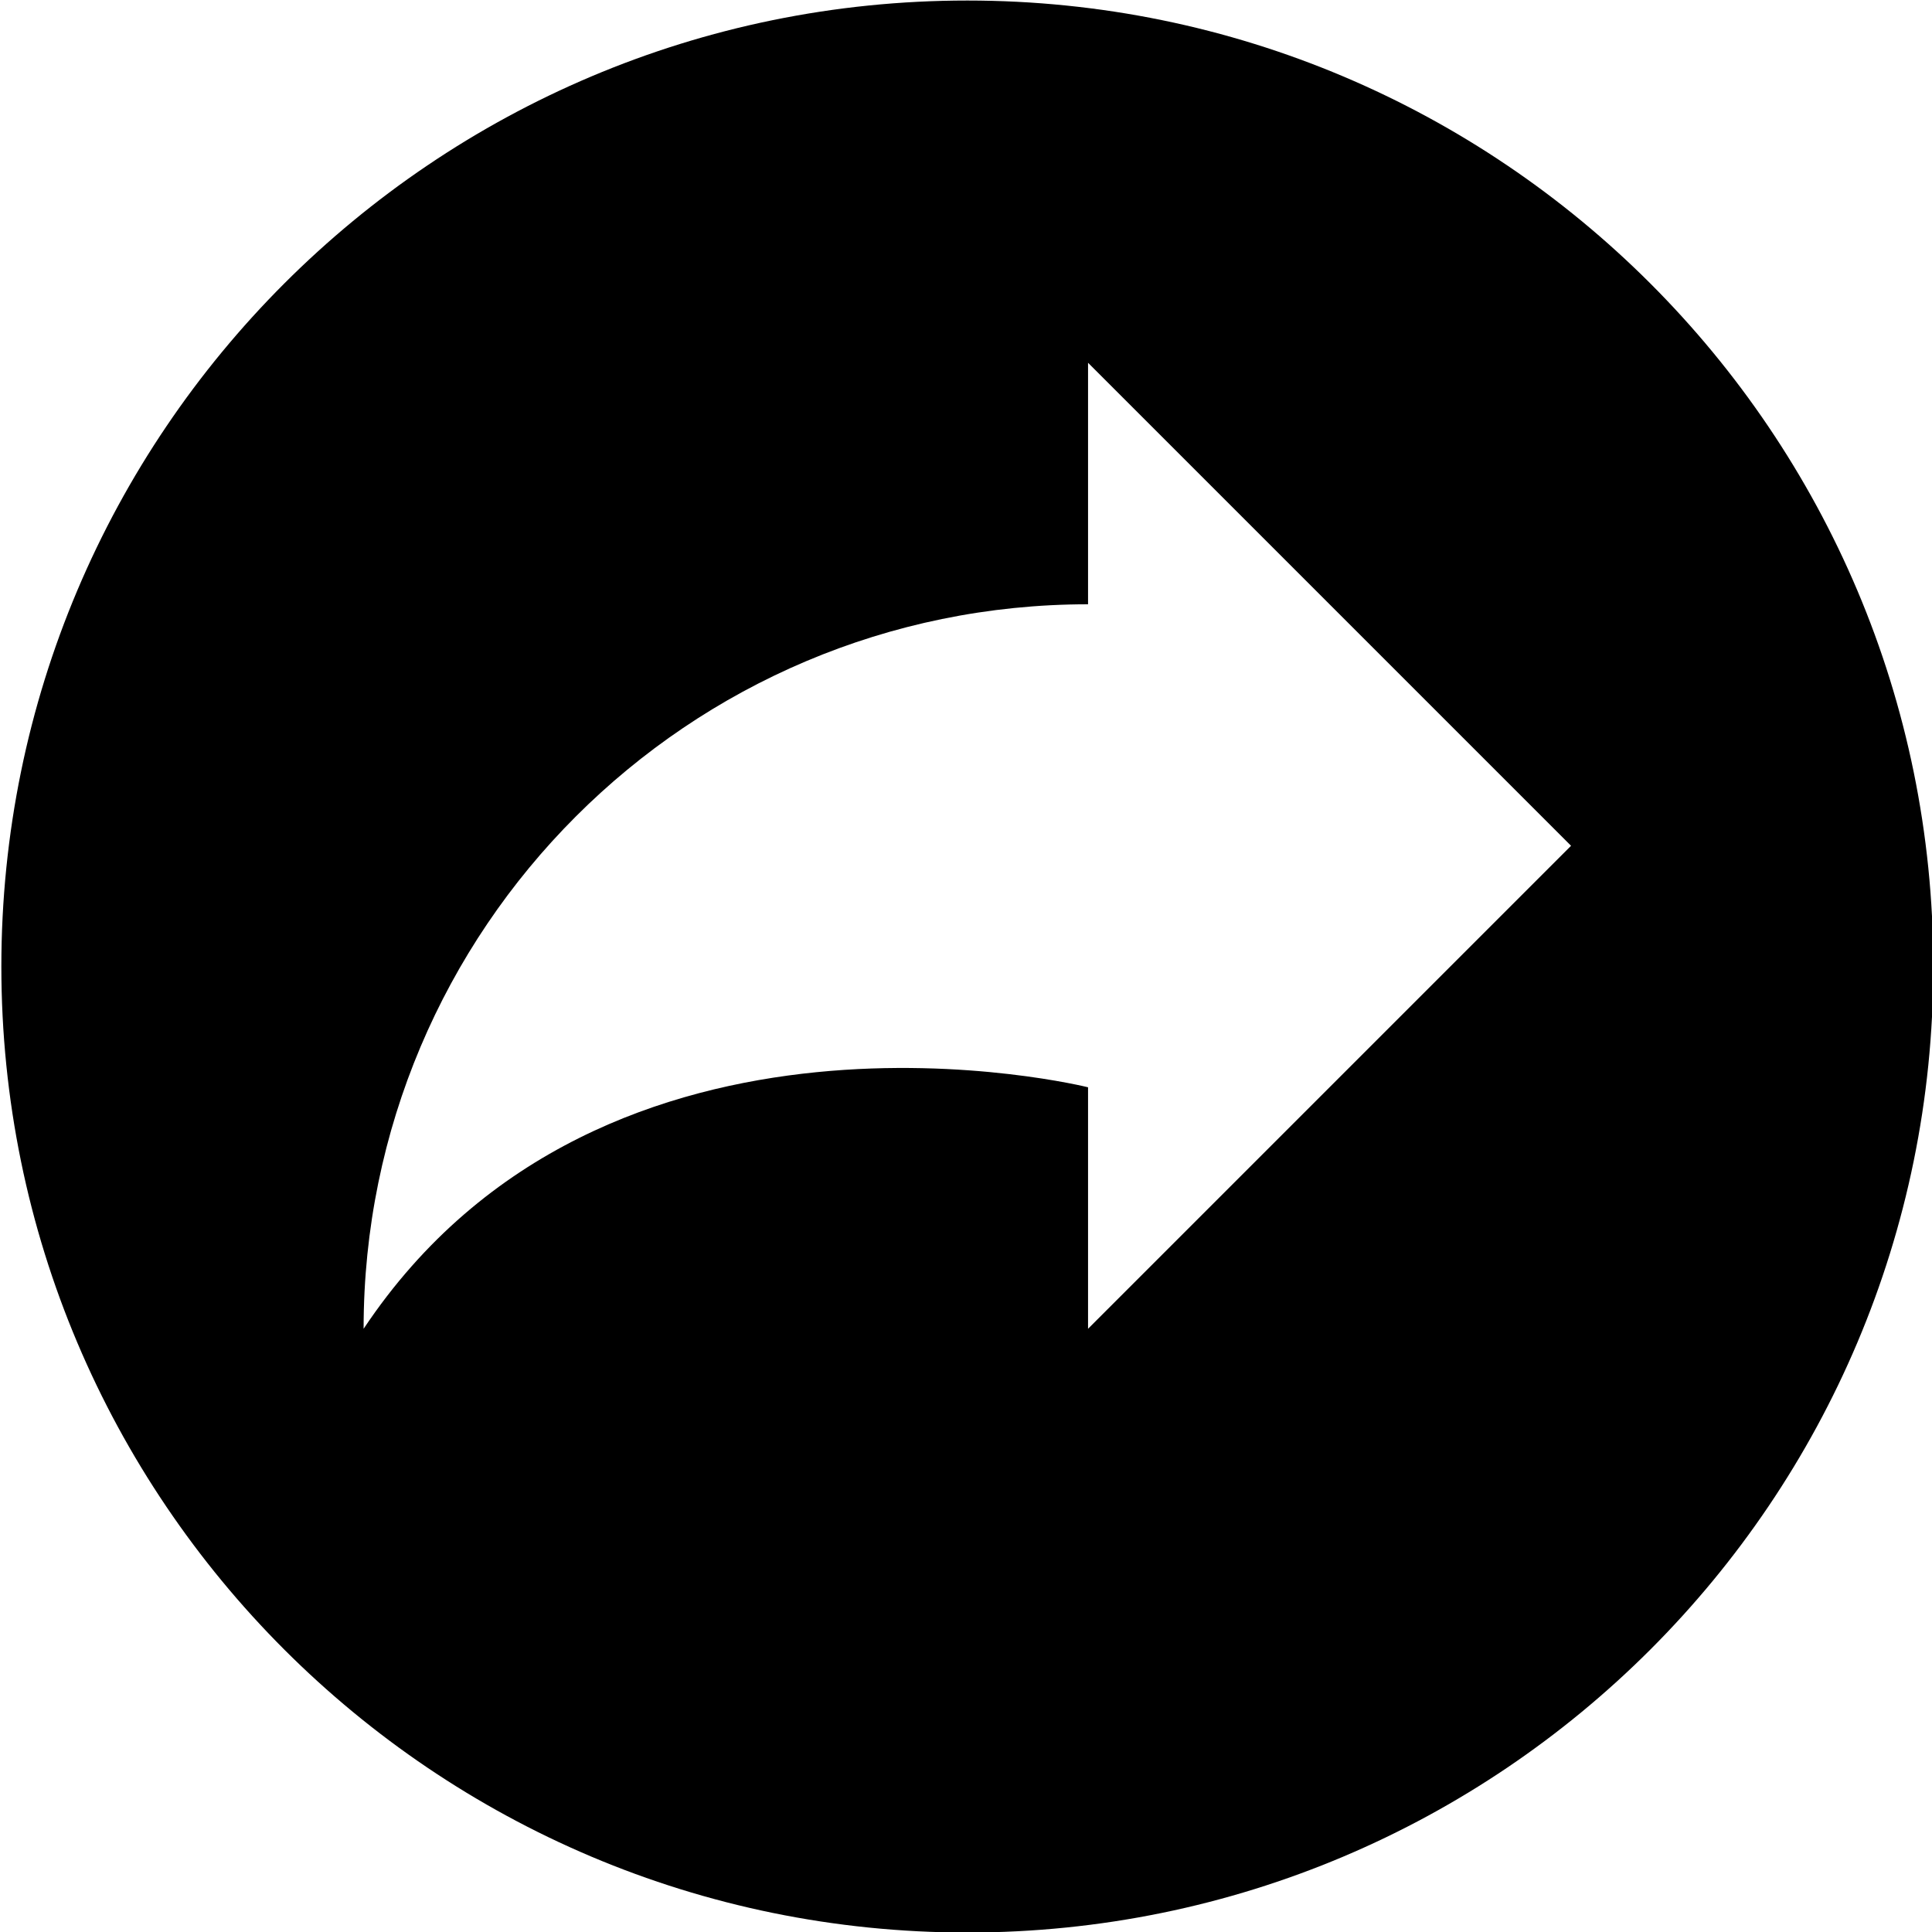 <?xml version="1.0" encoding="utf-8"?>
<!-- Generator: Adobe Illustrator 16.0.0, SVG Export Plug-In . SVG Version: 6.00 Build 0)  -->
<!DOCTYPE svg PUBLIC "-//W3C//DTD SVG 1.1//EN" "http://www.w3.org/Graphics/SVG/1.1/DTD/svg11.dtd">
<svg version="1.1" id="Layer_1" xmlns="http://www.w3.org/2000/svg" xmlns:xlink="http://www.w3.org/1999/xlink" x="0px" y="0px"
	 width="512px" height="512px" viewBox="0 0 512 512" enable-background="new 0 0 512 512" xml:space="preserve">
<path d="M256.359,0.141c-141.391,0-256,114.625-256,256s114.609,256,256,256c141.359,0,255.984-114.625,255.984-256
	S397.719,0.141,256.359,0.141z M288.344,352.141v-64c0,0-127.984-32-191.984,64c0-106.031,85.969-192,191.984-192v-64l128,128
	L288.344,352.141z"/>
</svg>
